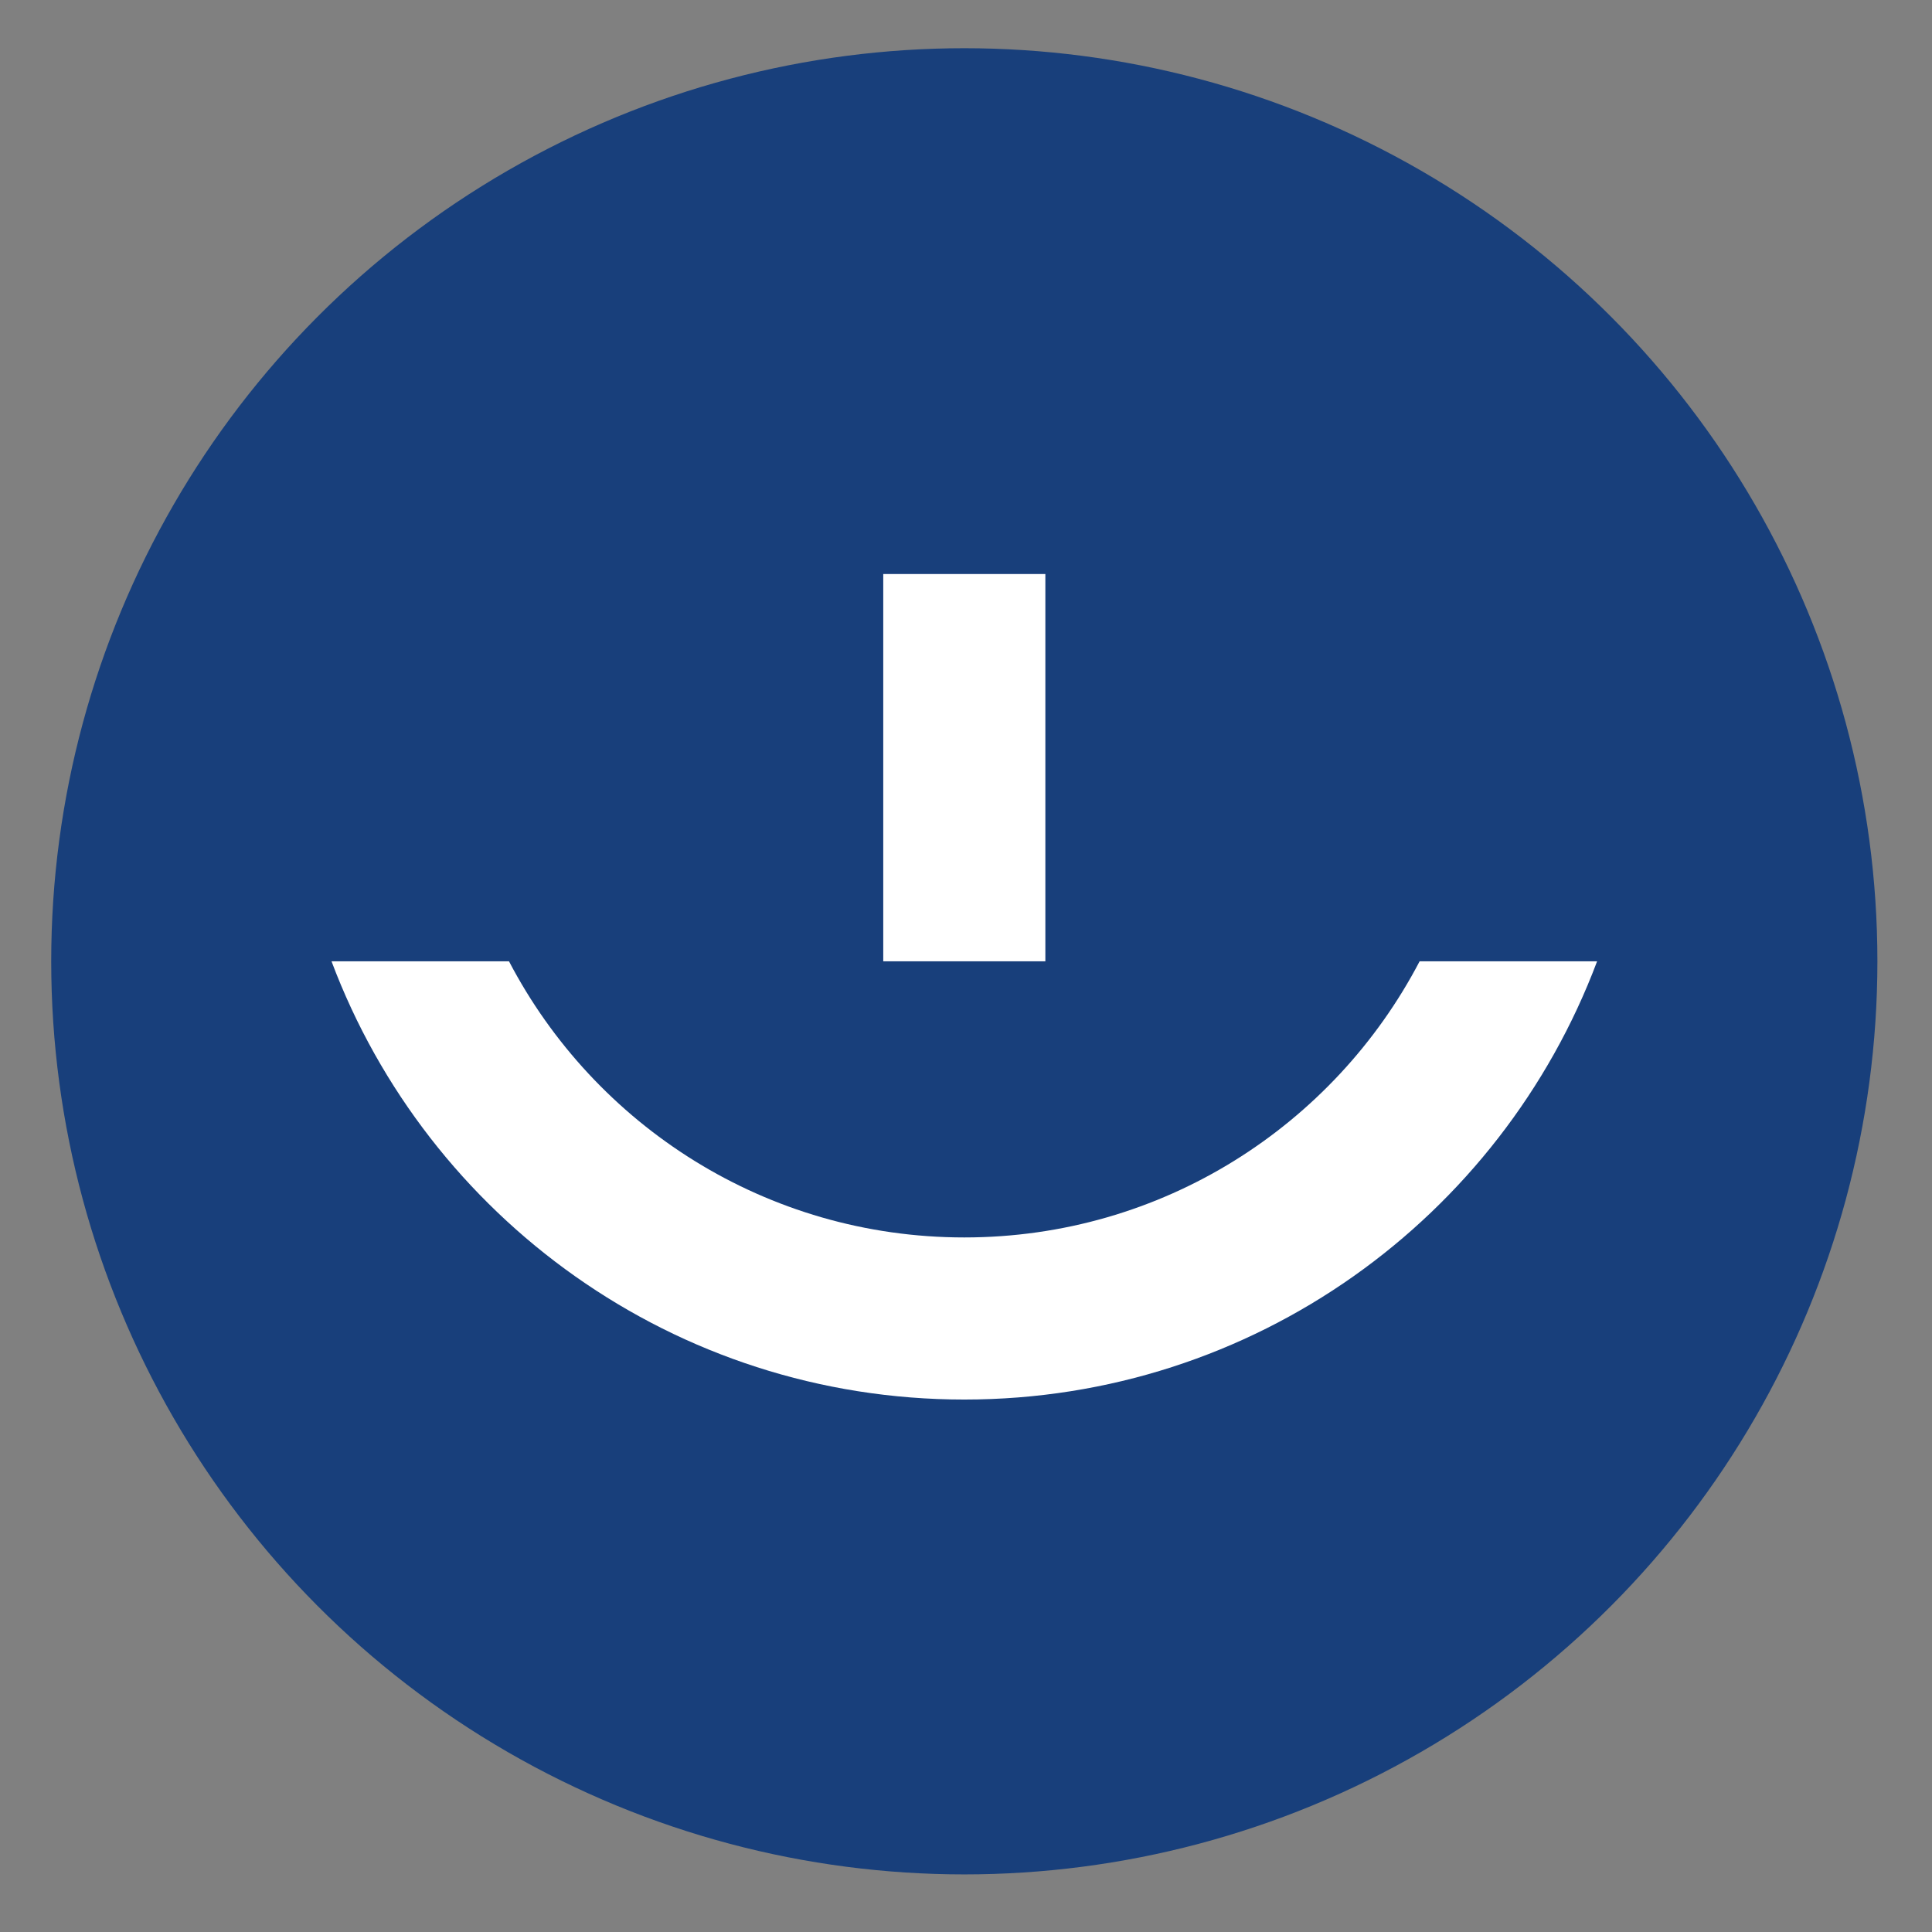 <?xml version="1.0" encoding="utf-8"?>
<!-- Generator: Adobe Illustrator 23.1.1, SVG Export Plug-In . SVG Version: 6.00 Build 0)  -->
<svg version="1.1" id="Ebene_1" xmlns="http://www.w3.org/2000/svg" xmlns:xlink="http://www.w3.org/1999/xlink" x="0px" y="0px"
	 viewBox="0 0 148.26 148.26" style="enable-background:new 0 0 148.26 148.26;" xml:space="preserve">
<rect x="0" y="0" width="148.26" height="148.26" fill="#808080" stroke="none"/>
<style type="text/css">
	.st0{fill:#183F7B;}
	.st1{fill:#FFFFFF;}
</style>
<circle class="st0" cx="74" cy="73.77" r="70.07"/>
<rect x="67.78" y="44.05" class="st1" width="12.44" height="29.72"/>
<path class="st1" d="M108.94,73.77C102.36,86.36,89.19,94.96,74,94.96s-28.36-8.6-34.94-21.19H25.44
	C32.82,93.42,51.77,107.4,74,107.4s41.18-13.98,48.56-33.63H108.94z"/>
</svg>
